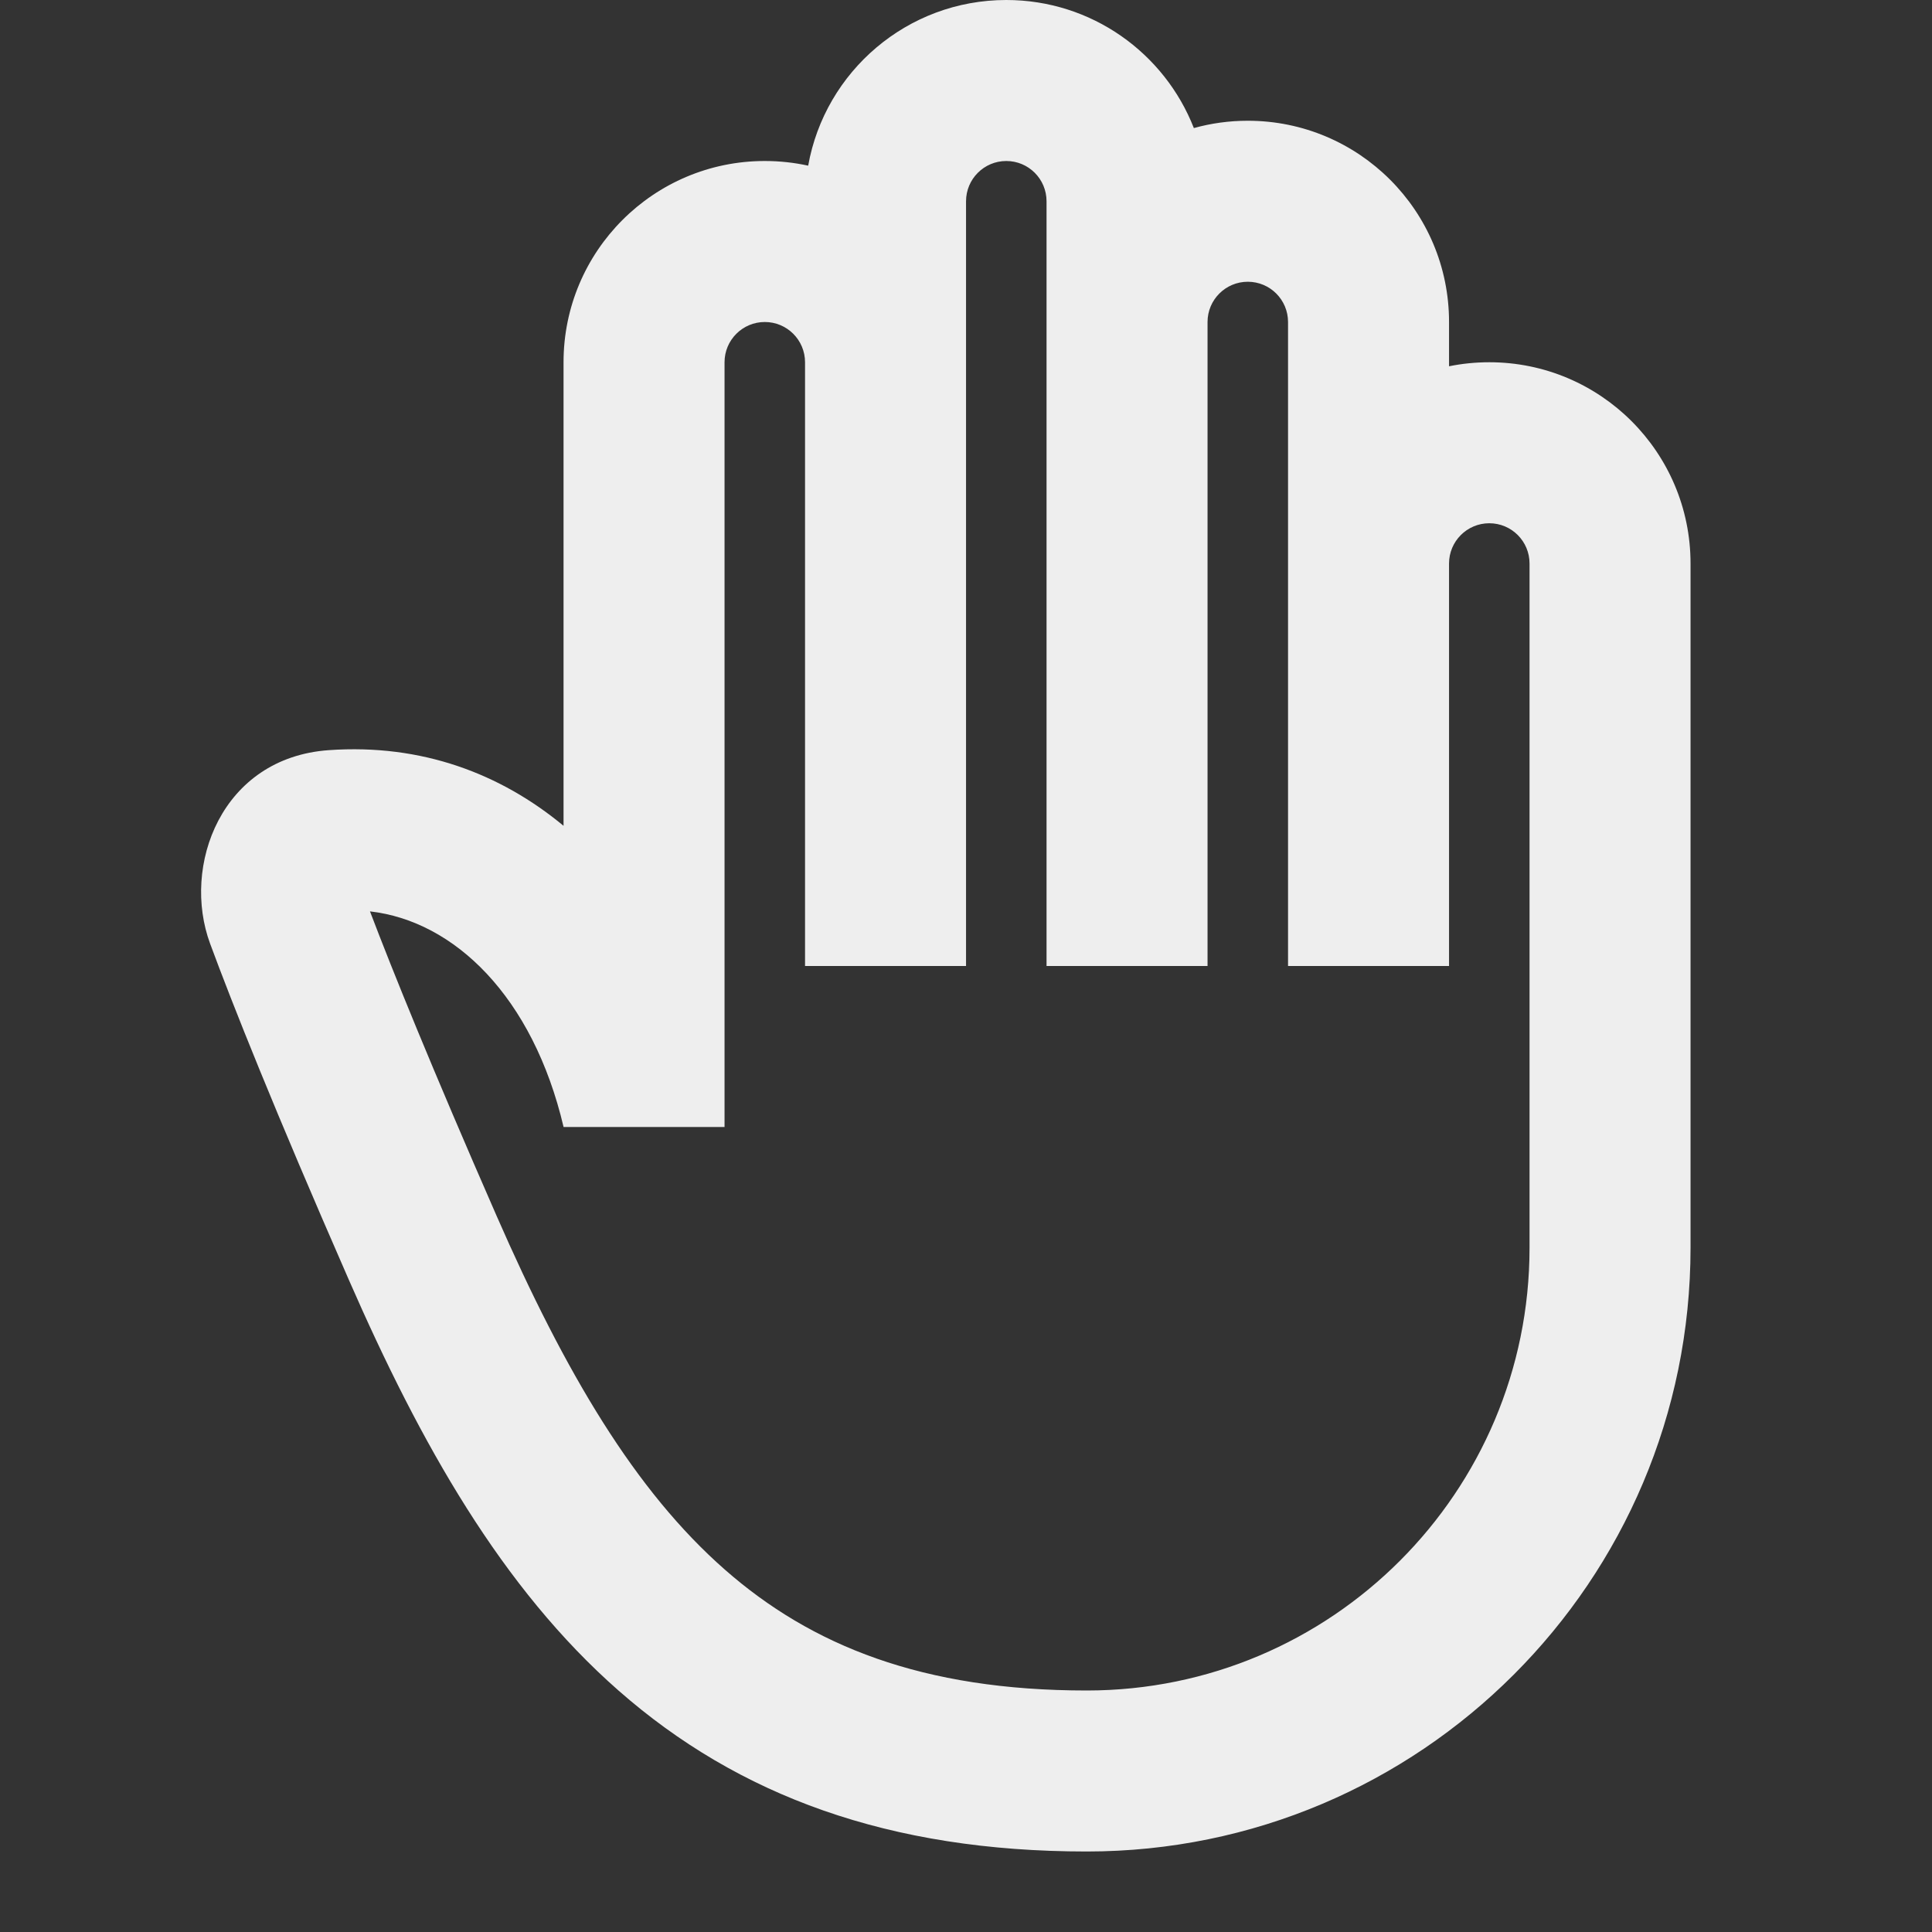 <svg width="48" height="48" viewBox="0 0 48 48" fill="none" xmlns="http://www.w3.org/2000/svg">
<rect x="0" y="0" width="48" height="48" fill="#333333" stroke="none"/>
<path d="M25.001 4C24.449 4 24.001 4.448 24.001 5V24H20.001V9C20.001 8.448 19.554 8 19.001 8C18.449 8 18.001 8.448 18.001 9V28C17.294 28 14.002 28 14.002 28C13.239 24.758 11.286 22.881 9.192 22.643C9.759 24.133 10.723 26.518 12.334 30.199C14.051 34.124 15.784 37.044 18.009 38.997C20.158 40.884 22.918 42 27.001 42C33.077 42 38.001 37.075 38.001 31V14C38.001 13.448 37.554 13 37.001 13C36.449 13 36.001 13.448 36.001 14V24H32.001V8C32.001 7.448 31.554 7 31.001 7C30.449 7 30.001 7.448 30.001 8V24H26.001V5C26.001 4.448 25.554 4 25.001 4ZM42.001 31C42.001 39.285 35.286 46 27.001 46C22.084 46 18.345 44.616 15.369 42.003C12.469 39.457 10.451 35.876 8.669 31.802C6.809 27.551 5.781 24.961 5.221 23.447C4.507 21.519 5.493 18.824 8.173 18.637C10.482 18.475 12.442 19.225 14.001 20.517V9C14.001 6.239 16.24 4 19.001 4C19.371 4 19.732 4.04 20.079 4.116C20.496 1.776 22.541 0 25.001 0C27.121 0 28.933 1.319 29.661 3.182C30.087 3.063 30.537 3 31.001 3C33.763 3 36.001 5.239 36.001 8V9.1C36.325 9.034 36.659 9 37.001 9C39.763 9 42.001 11.239 42.001 14V31Z" fill="#EEEEEE"/>
</svg>
